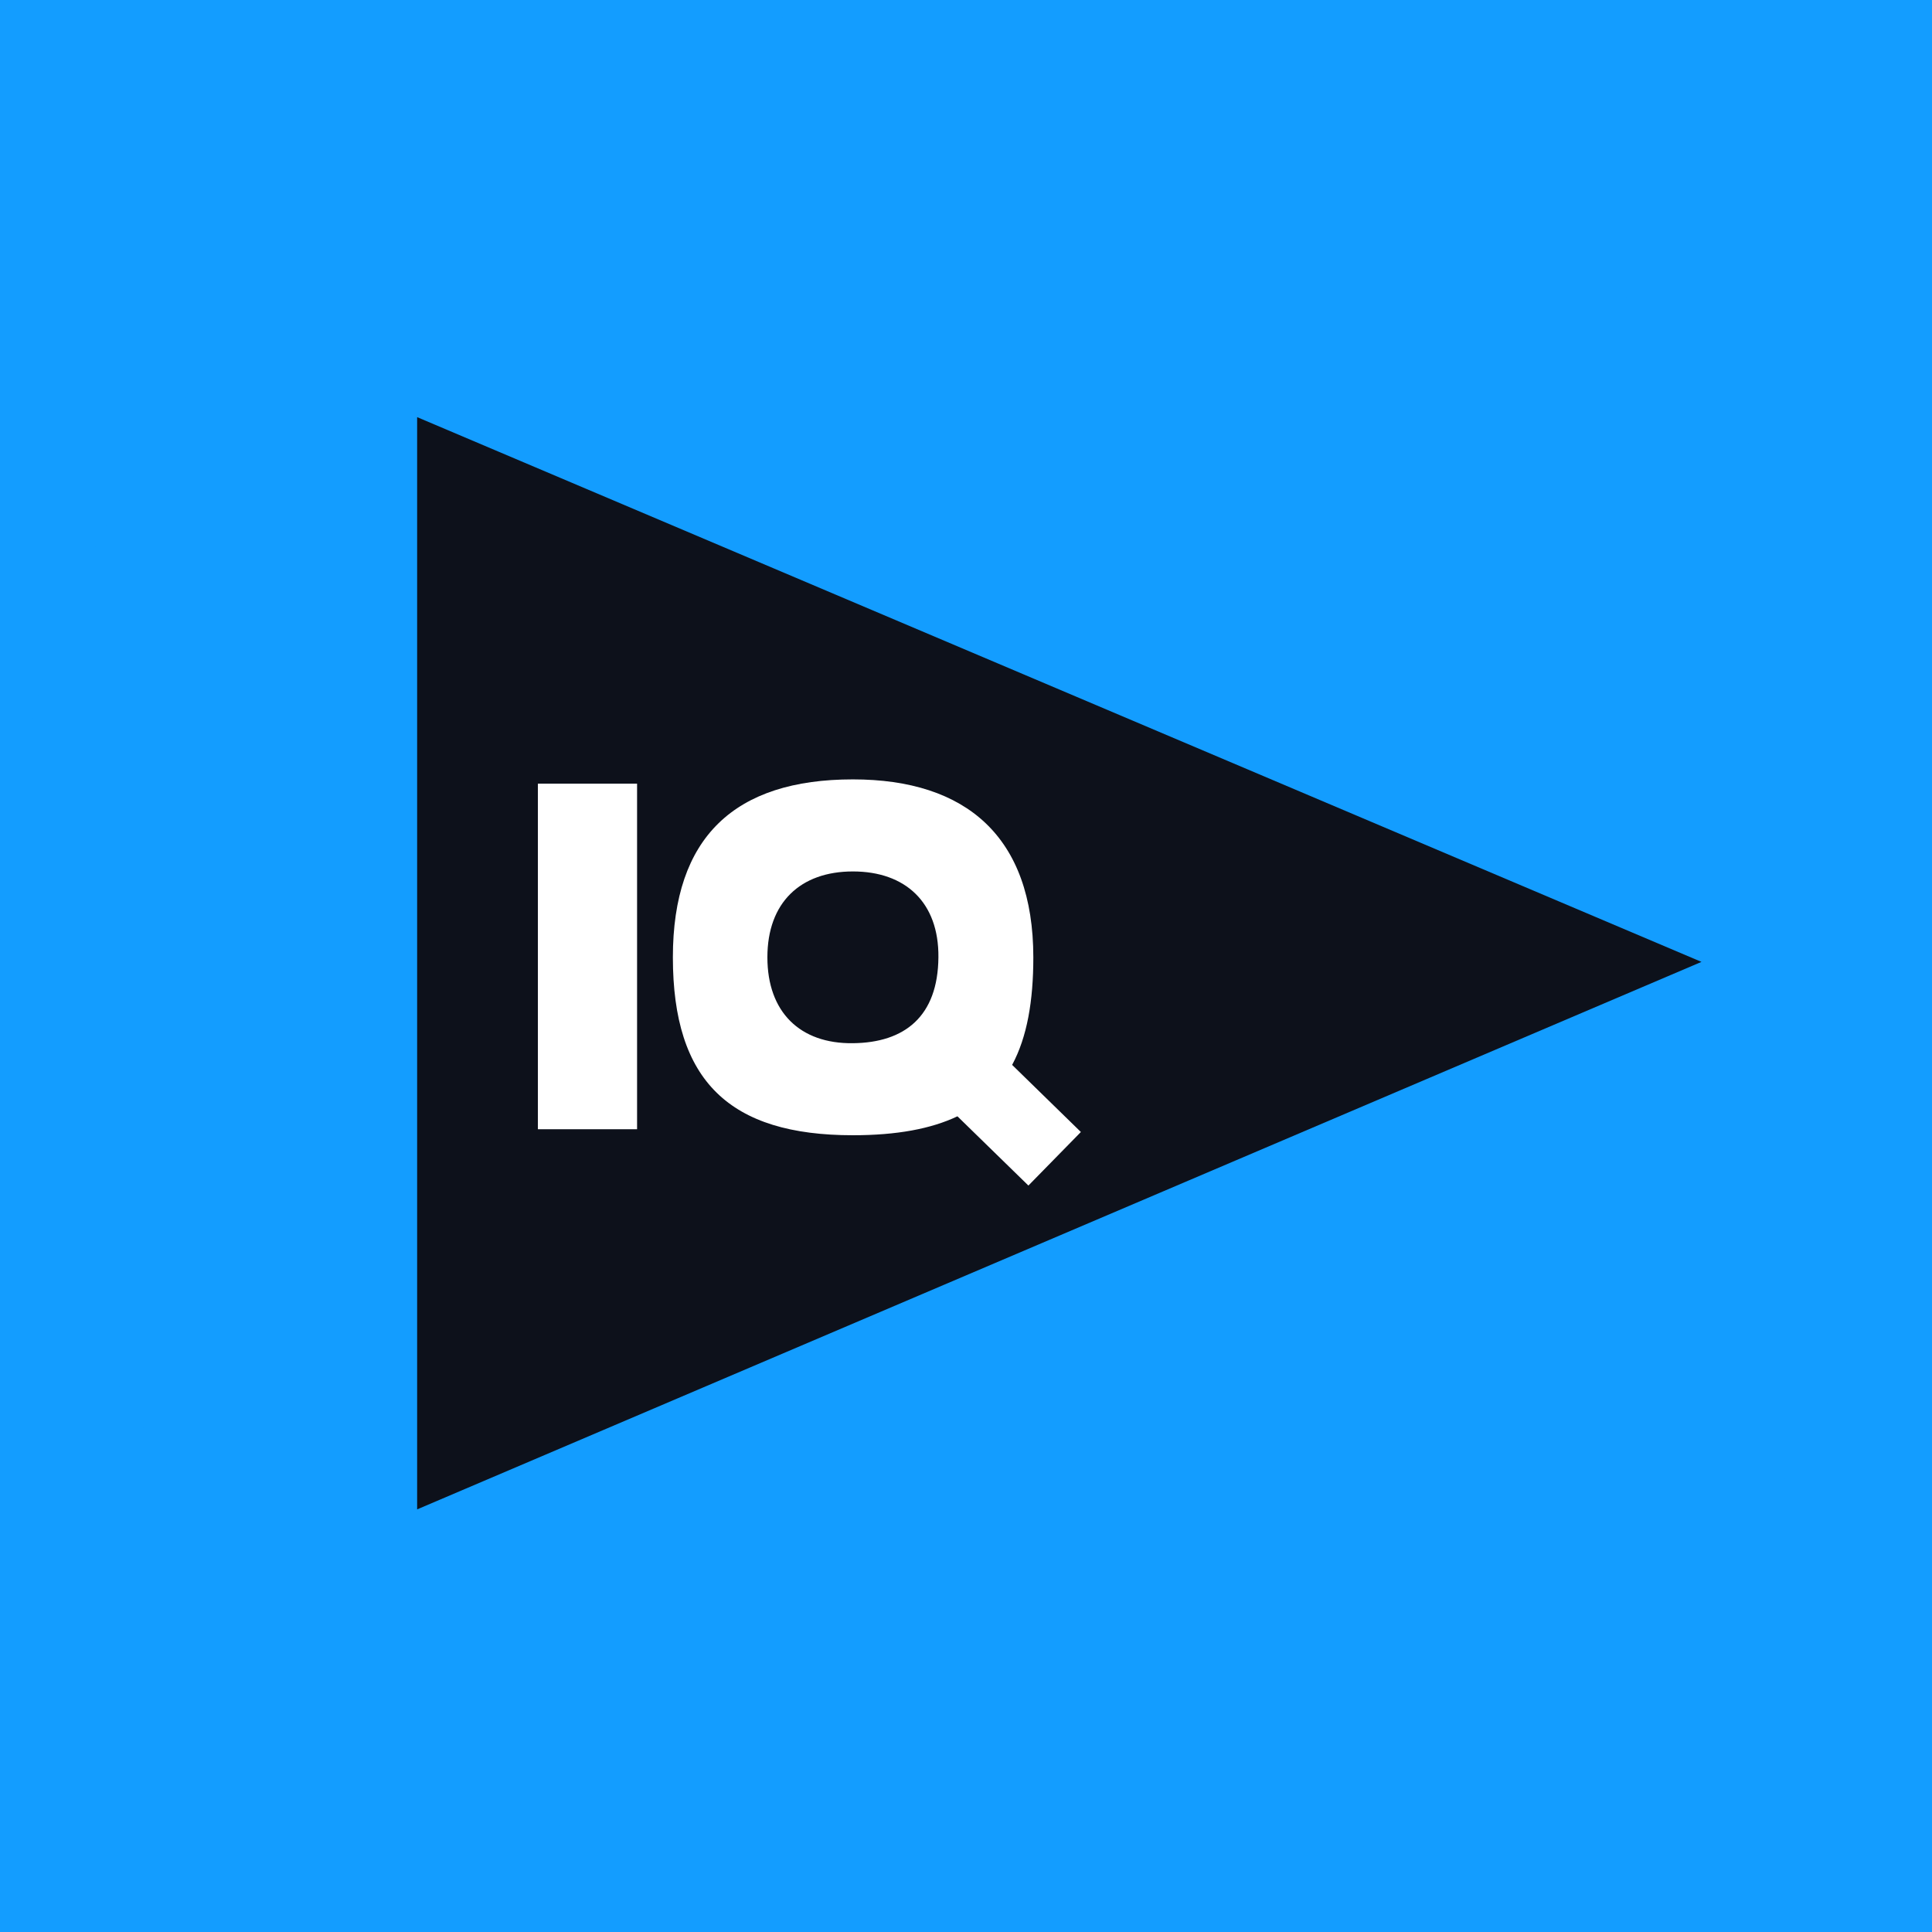 <svg width="100" height="100" viewBox="0 0 100 100" fill="none" xmlns="http://www.w3.org/2000/svg">
<rect width="100" height="100" fill="#139DFF"/>
<rect width="100" height="100" rx="50" fill="#139DFF"/>
<path d="M88.068 49.787L21.591 78.125V21.591L88.068 49.787Z" fill="#0D111B"/>
<path d="M27.841 40.562H32.975V58.449H27.841V40.562Z" fill="white"/>
<path d="M55.946 58.592L52.388 55.119C53.164 53.676 53.485 51.809 53.485 49.55C53.48 43.326 50.027 40.341 44.146 40.341C38.025 40.341 34.828 43.326 34.828 49.55C34.828 55.964 37.772 58.76 44.146 58.76C46.42 58.76 48.194 58.428 49.557 57.78L53.23 61.364L55.946 58.592ZM39.72 49.55C39.72 46.716 41.427 45.106 44.146 45.106C46.866 45.106 48.6 46.709 48.572 49.55C48.547 52.609 46.826 53.969 44.146 53.996C41.409 54.032 39.72 52.385 39.72 49.55Z" fill="white"/>
</svg>
